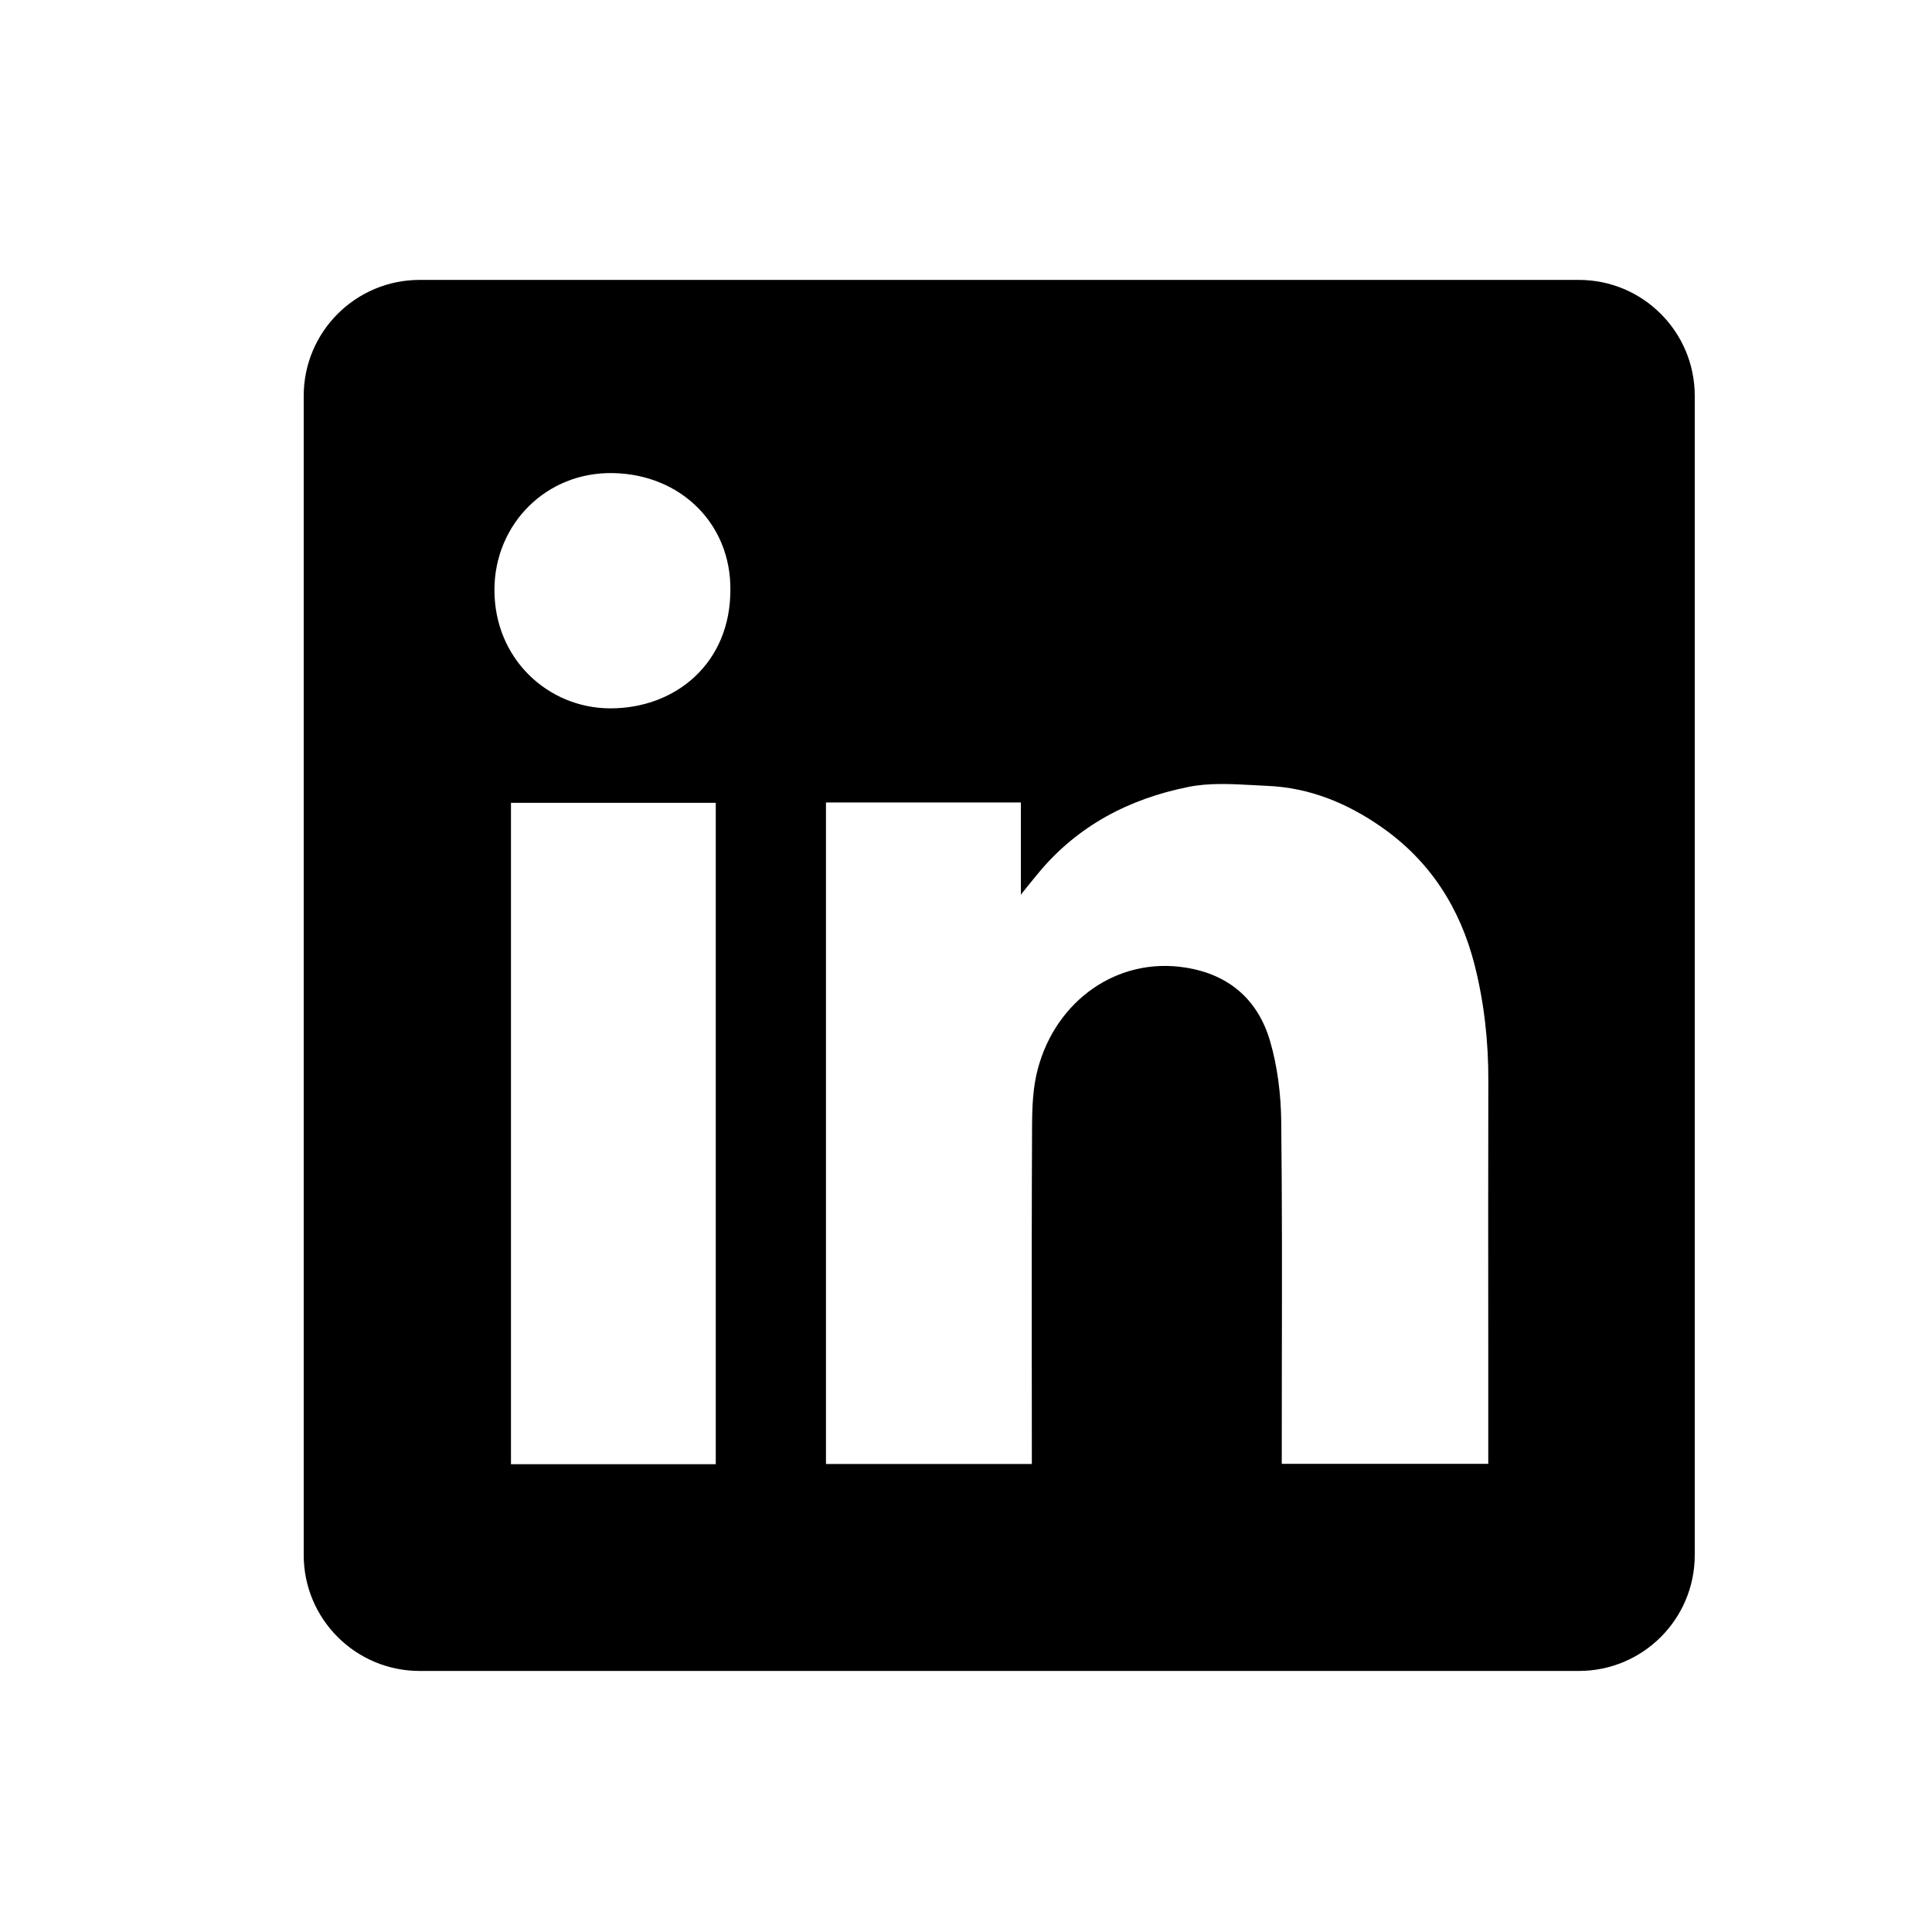 <svg width="25" height="25" viewBox="0 0 25 25" fill="none" xmlns="http://www.w3.org/2000/svg">
<path fill-rule="evenodd" clip-rule="evenodd" d="M5.43 3.622C4.602 3.622 3.93 4.294 3.93 5.122V20.122C3.93 20.951 4.602 21.622 5.43 21.622H20.43C21.259 21.622 21.93 20.951 21.93 20.122V5.122C21.93 4.294 21.259 3.622 20.43 3.622H5.43ZM9.451 7.625C9.456 8.581 8.741 9.17 7.891 9.166C7.091 9.162 6.394 8.525 6.398 7.626C6.402 6.781 7.07 6.102 7.938 6.122C8.818 6.141 9.456 6.787 9.451 7.625ZM13.21 10.384H10.69H10.688V18.944H13.352V18.744C13.352 18.364 13.351 17.984 13.351 17.604C13.35 16.59 13.35 15.575 13.355 14.562C13.356 14.316 13.367 14.06 13.431 13.825C13.668 12.947 14.457 12.381 15.338 12.52C15.903 12.608 16.277 12.936 16.434 13.469C16.531 13.802 16.575 14.161 16.579 14.508C16.591 15.556 16.589 16.604 16.587 17.651C16.587 18.021 16.586 18.391 16.586 18.761V18.942H19.258V18.737C19.258 18.285 19.258 17.833 19.258 17.381C19.257 16.252 19.256 15.122 19.259 13.992C19.261 13.482 19.206 12.978 19.081 12.485C18.894 11.751 18.507 11.143 17.879 10.704C17.433 10.392 16.943 10.191 16.396 10.169C16.334 10.166 16.271 10.163 16.208 10.159C15.928 10.144 15.644 10.129 15.377 10.183C14.612 10.336 13.94 10.686 13.432 11.303C13.373 11.374 13.315 11.446 13.229 11.553L13.21 11.578V10.384ZM6.612 18.947H9.262V10.389H6.612V18.947Z" fill="black"/>
</svg>
